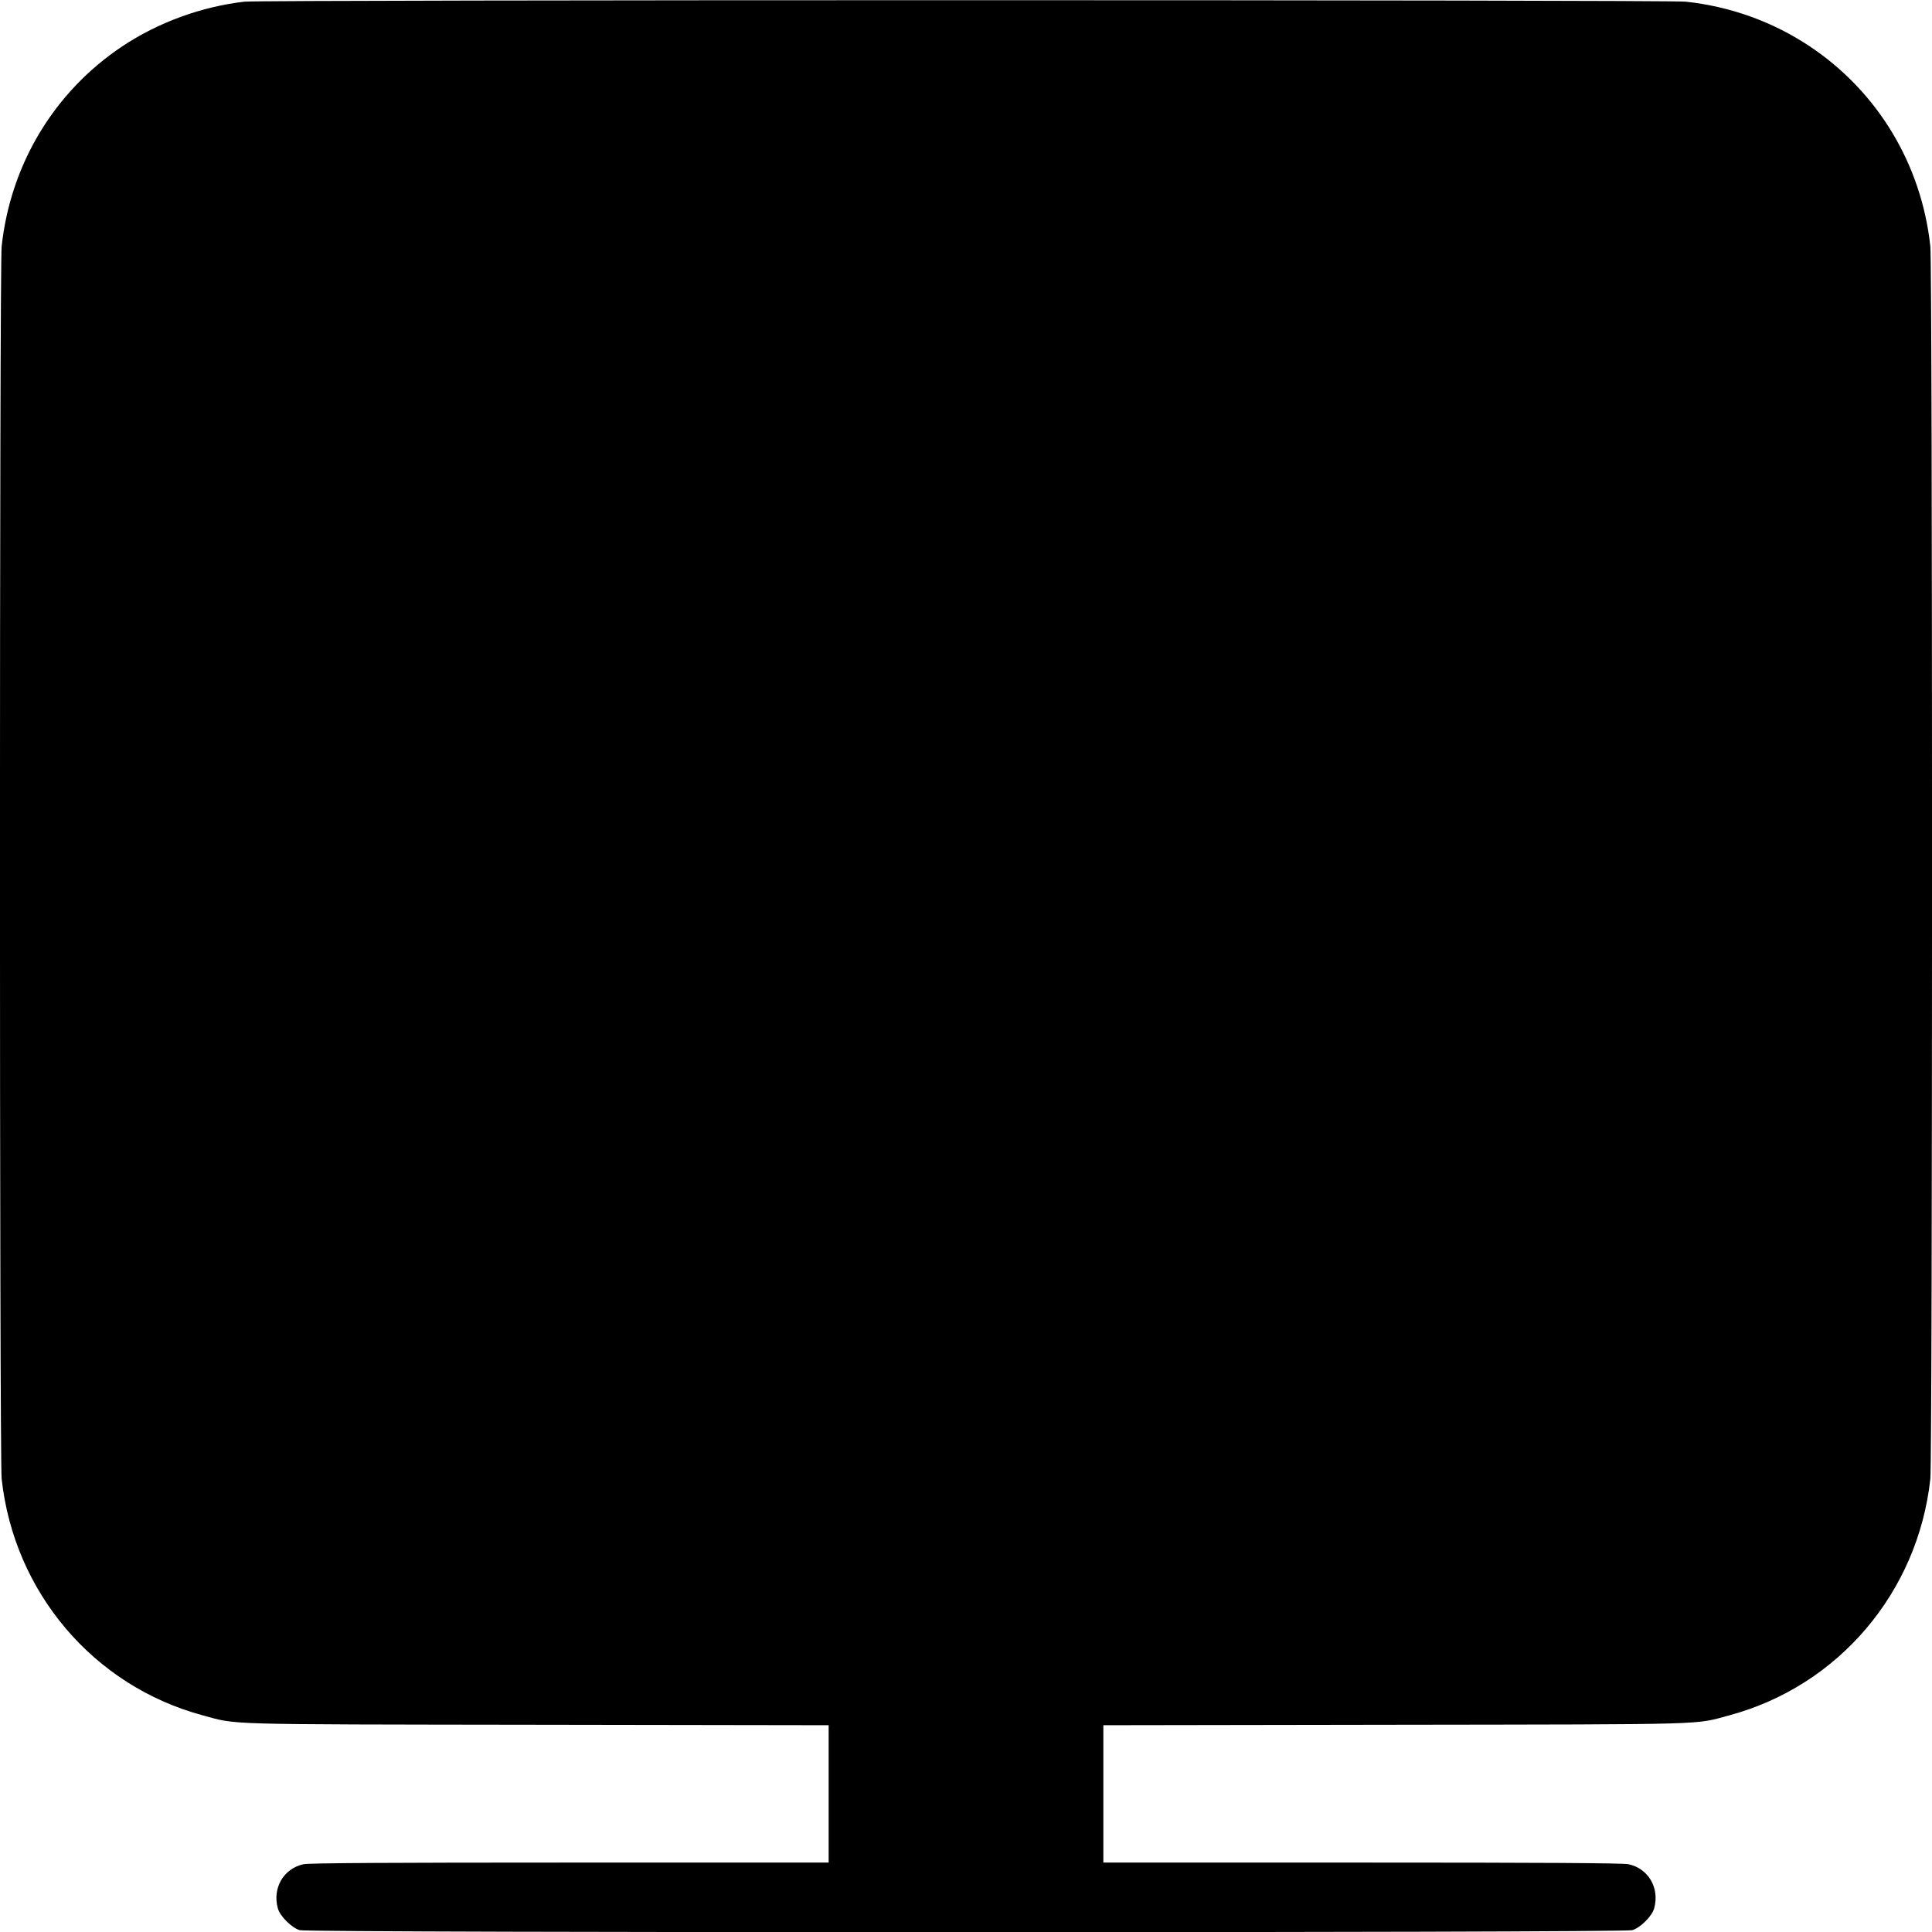 <?xml version="1.0" standalone="no"?>
<!DOCTYPE svg PUBLIC "-//W3C//DTD SVG 20010904//EN"
 "http://www.w3.org/TR/2001/REC-SVG-20010904/DTD/svg10.dtd">
<svg version="1.0" xmlns="http://www.w3.org/2000/svg"
 width="1280pt" height="1280pt" viewBox="0 0 1280 1280"
 preserveAspectRatio="xMidYMid meet">
<g transform="translate(0,1280) scale(0.1,-0.1)"
fill="#000000" stroke="none">
<path d="M1620 12789 c-286 -33 -571 -137 -810 -296 -450 -300 -740 -781 -799
-1325 -15 -136 -15 -8030 0 -8166 82 -751 608 -1371 1330 -1566 238 -64 90
-60 2217 -63 l1932 -3 0 -455 0 -455 -1715 0 c-1182 0 -1730 -3 -1764 -11
-132 -28 -208 -158 -170 -293 14 -51 91 -128 145 -144 60 -18 8768 -18 8828 0
54 16 131 93 145 144 38 135 -38 265 -170 293 -34 8 -582 11 -1764 11 l-1715
0 0 455 0 455 1933 3 c2126 3 1978 -1 2216 63 722 195 1248 815 1330 1566 15
136 15 8030 0 8166 -59 544 -349 1025 -799 1325 -245 163 -525 264 -822 296
-119 13 -9434 13 -9548 0z"/>
</g>
</svg>
